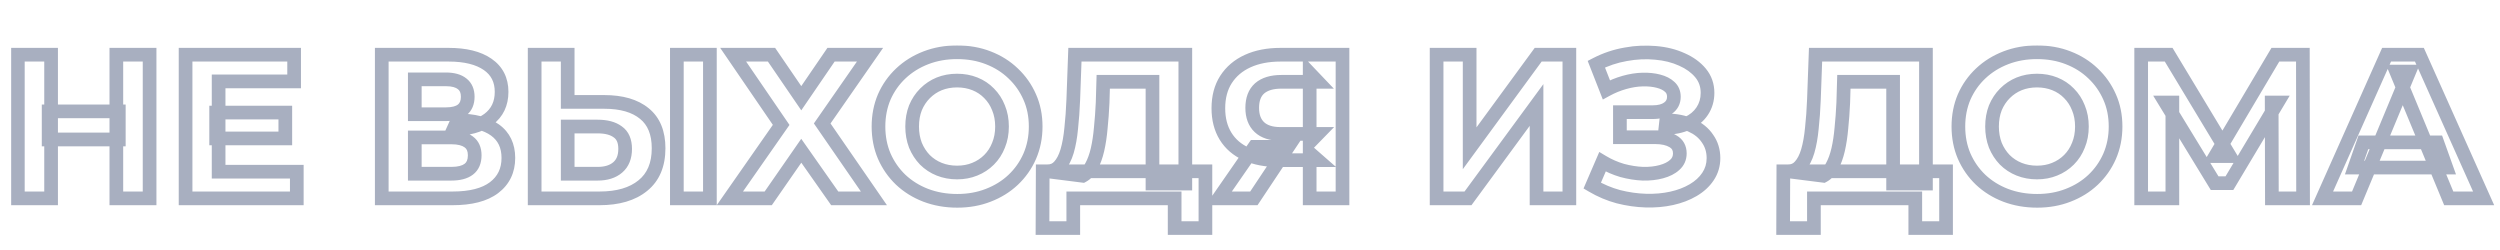 <?xml version="1.0" encoding="UTF-8"?> <svg xmlns="http://www.w3.org/2000/svg" width="731" height="73" viewBox="0 0 731 73" fill="none"> <mask id="path-1-outside-1_1129_232" maskUnits="userSpaceOnUse" x="3" y="13" width="727" height="56" fill="black"> <rect fill="white" x="3" y="13" width="727" height="56"></rect> <path d="M34.02 16H43.74V58H34.02V16ZM14.94 58H5.22V16H14.94V58ZM34.74 40.78H14.22V32.56H34.74V40.78ZM63.203 32.92H83.423V40.48H63.203V32.92ZM63.923 50.2H86.783V58H54.263V16H86.003V23.8H63.923V50.2ZM111.626 58V16H131.186C136.066 16 139.866 16.94 142.586 18.82C145.306 20.7 146.666 23.38 146.666 26.86C146.666 30.3 145.386 32.98 142.826 34.9C140.266 36.78 136.866 37.72 132.626 37.72L133.766 35.2C138.486 35.2 142.146 36.14 144.746 38.02C147.346 39.9 148.646 42.62 148.646 46.18C148.646 49.86 147.246 52.76 144.446 54.88C141.686 56.96 137.646 58 132.326 58H111.626ZM121.286 50.8H131.966C134.206 50.8 135.906 50.36 137.066 49.48C138.226 48.6 138.806 47.24 138.806 45.4C138.806 43.64 138.226 42.34 137.066 41.5C135.906 40.62 134.206 40.18 131.966 40.18H121.286V50.8ZM121.286 33.4H130.346C132.466 33.4 134.066 32.98 135.146 32.14C136.226 31.26 136.766 29.98 136.766 28.3C136.766 26.62 136.226 25.36 135.146 24.52C134.066 23.64 132.466 23.2 130.346 23.2H121.286V33.4ZM176.673 29.8C181.753 29.8 185.673 30.94 188.433 33.22C191.193 35.46 192.573 38.84 192.573 43.36C192.573 48.16 191.033 51.8 187.953 54.28C184.913 56.76 180.693 58 175.293 58H156.333V16H165.993V29.8H176.673ZM174.753 50.8C177.233 50.8 179.193 50.18 180.633 48.94C182.073 47.7 182.793 45.9 182.793 43.54C182.793 41.22 182.073 39.56 180.633 38.56C179.233 37.52 177.273 37 174.753 37H165.993V50.8H174.753ZM197.913 58V16H207.573V58H197.913ZM214.373 16H225.593L234.293 28.72L242.993 16H254.393L240.413 36.1L255.533 58H244.073L234.293 44.08L224.633 58H213.413L228.413 36.52L214.373 16ZM279.91 58.72C276.59 58.72 273.51 58.18 270.67 57.1C267.87 56.02 265.43 54.5 263.35 52.54C261.31 50.58 259.71 48.28 258.55 45.64C257.43 43 256.87 40.12 256.87 37C256.87 33.88 257.43 31 258.55 28.36C259.71 25.72 261.33 23.42 263.41 21.46C265.49 19.5 267.93 17.98 270.73 16.9C273.53 15.82 276.57 15.28 279.85 15.28C283.17 15.28 286.21 15.82 288.97 16.9C291.77 17.98 294.19 19.5 296.23 21.46C298.31 23.42 299.93 25.72 301.09 28.36C302.25 30.96 302.83 33.84 302.83 37C302.83 40.12 302.25 43.02 301.09 45.7C299.93 48.34 298.31 50.64 296.23 52.6C294.19 54.52 291.77 56.02 288.97 57.1C286.21 58.18 283.19 58.72 279.91 58.72ZM279.85 50.44C281.73 50.44 283.45 50.12 285.01 49.48C286.61 48.84 288.01 47.92 289.21 46.72C290.41 45.52 291.33 44.1 291.97 42.46C292.65 40.82 292.99 39 292.99 37C292.99 35 292.65 33.18 291.97 31.54C291.33 29.9 290.41 28.48 289.21 27.28C288.05 26.08 286.67 25.16 285.07 24.52C283.47 23.88 281.73 23.56 279.85 23.56C277.97 23.56 276.23 23.88 274.63 24.52C273.07 25.16 271.69 26.08 270.49 27.28C269.29 28.48 268.35 29.9 267.67 31.54C267.03 33.18 266.71 35 266.71 37C266.71 38.96 267.03 40.78 267.67 42.46C268.35 44.1 269.27 45.52 270.43 46.72C271.63 47.92 273.03 48.84 274.63 49.48C276.23 50.12 277.97 50.44 279.85 50.44ZM336.986 53.68V23.92H322.586L322.406 30.04C322.286 32.64 322.106 35.1 321.866 37.42C321.666 39.74 321.346 41.86 320.906 43.78C320.466 45.66 319.886 47.26 319.166 48.58C318.486 49.9 317.626 50.84 316.586 51.4L306.206 50.08C307.646 50.12 308.826 49.62 309.746 48.58C310.706 47.54 311.466 46.08 312.026 44.2C312.586 42.28 312.986 40.04 313.226 37.48C313.506 34.92 313.706 32.14 313.826 29.14L314.306 16H346.586V53.68H336.986ZM304.826 66.7L304.886 50.08H352.466V66.7H343.466V58H313.826V66.7H304.826ZM382.949 58V44.74L385.349 46.84H373.829C370.189 46.84 367.049 46.24 364.409 45.04C361.769 43.84 359.749 42.1 358.349 39.82C356.949 37.54 356.249 34.82 356.249 31.66C356.249 28.38 356.989 25.58 358.469 23.26C359.989 20.9 362.109 19.1 364.829 17.86C367.549 16.62 370.749 16 374.429 16H392.549V58H382.949ZM356.369 58L366.809 42.94H376.649L366.629 58H356.369ZM382.949 41.62V21.4L385.349 23.92H374.669C371.909 23.92 369.789 24.56 368.309 25.84C366.869 27.12 366.149 29.02 366.149 31.54C366.149 33.98 366.849 35.86 368.249 37.18C369.649 38.5 371.709 39.16 374.429 39.16H385.349L382.949 41.62ZM420.064 58V16H429.724V43.36L449.764 16H458.884V58H449.284V30.7L429.244 58H420.064ZM465.561 54.28L468.561 47.32C470.361 48.4 472.281 49.24 474.321 49.84C476.401 50.4 478.421 50.72 480.381 50.8C482.381 50.84 484.181 50.64 485.781 50.2C487.421 49.76 488.721 49.1 489.681 48.22C490.681 47.34 491.181 46.22 491.181 44.86C491.181 43.26 490.521 42.08 489.201 41.32C487.881 40.52 486.121 40.12 483.921 40.12H473.661V32.8H483.201C485.161 32.8 486.681 32.4 487.761 31.6C488.881 30.8 489.441 29.7 489.441 28.3C489.441 27.1 489.041 26.14 488.241 25.42C487.441 24.66 486.341 24.1 484.941 23.74C483.581 23.38 482.041 23.22 480.321 23.26C478.601 23.3 476.821 23.58 474.981 24.1C473.141 24.62 471.381 25.34 469.701 26.26L466.761 18.76C469.481 17.36 472.341 16.4 475.341 15.88C478.381 15.32 481.301 15.18 484.101 15.46C486.941 15.7 489.501 16.34 491.781 17.38C494.061 18.38 495.881 19.7 497.241 21.34C498.601 22.98 499.281 24.92 499.281 27.16C499.281 29.16 498.761 30.94 497.721 32.5C496.681 34.06 495.221 35.26 493.341 36.1C491.501 36.94 489.381 37.36 486.981 37.36L487.221 35.2C490.021 35.2 492.441 35.68 494.481 36.64C496.561 37.56 498.161 38.86 499.281 40.54C500.441 42.18 501.021 44.08 501.021 46.24C501.021 48.24 500.481 50.04 499.401 51.64C498.361 53.2 496.921 54.52 495.081 55.6C493.241 56.68 491.141 57.48 488.781 58C486.421 58.52 483.901 58.74 481.221 58.66C478.581 58.58 475.921 58.2 473.241 57.52C470.561 56.8 468.001 55.72 465.561 54.28ZM553.548 53.68V23.92H539.148L538.968 30.04C538.848 32.64 538.668 35.1 538.428 37.42C538.228 39.74 537.908 41.86 537.468 43.78C537.028 45.66 536.448 47.26 535.728 48.58C535.048 49.9 534.188 50.84 533.148 51.4L522.768 50.08C524.208 50.12 525.388 49.62 526.308 48.58C527.268 47.54 528.028 46.08 528.588 44.2C529.148 42.28 529.548 40.04 529.788 37.48C530.068 34.92 530.268 32.14 530.388 29.14L530.868 16H563.148V53.68H553.548ZM521.388 66.7L521.448 50.08H569.028V66.7H560.028V58H530.388V66.7H521.388ZM595.672 58.72C592.352 58.72 589.272 58.18 586.432 57.1C583.632 56.02 581.192 54.5 579.112 52.54C577.072 50.58 575.472 48.28 574.312 45.64C573.192 43 572.632 40.12 572.632 37C572.632 33.88 573.192 31 574.312 28.36C575.472 25.72 577.092 23.42 579.172 21.46C581.252 19.5 583.692 17.98 586.492 16.9C589.292 15.82 592.332 15.28 595.612 15.28C598.932 15.28 601.972 15.82 604.732 16.9C607.532 17.98 609.952 19.5 611.992 21.46C614.072 23.42 615.692 25.72 616.852 28.36C618.012 30.96 618.592 33.84 618.592 37C618.592 40.12 618.012 43.02 616.852 45.7C615.692 48.34 614.072 50.64 611.992 52.6C609.952 54.52 607.532 56.02 604.732 57.1C601.972 58.18 598.952 58.72 595.672 58.72ZM595.612 50.44C597.492 50.44 599.212 50.12 600.772 49.48C602.372 48.84 603.772 47.92 604.972 46.72C606.172 45.52 607.092 44.1 607.732 42.46C608.412 40.82 608.752 39 608.752 37C608.752 35 608.412 33.18 607.732 31.54C607.092 29.9 606.172 28.48 604.972 27.28C603.812 26.08 602.432 25.16 600.832 24.52C599.232 23.88 597.492 23.56 595.612 23.56C593.732 23.56 591.992 23.88 590.392 24.52C588.832 25.16 587.452 26.08 586.252 27.28C585.052 28.48 584.112 29.9 583.432 31.54C582.792 33.18 582.472 35 582.472 37C582.472 38.96 582.792 40.78 583.432 42.46C584.112 44.1 585.032 45.52 586.192 46.72C587.392 47.92 588.792 48.84 590.392 49.48C591.992 50.12 593.732 50.44 595.612 50.44ZM626.079 58V16H634.119L651.999 45.64H647.739L665.319 16H673.359L673.419 58H664.299L664.239 29.98H665.979L651.879 53.56H647.559L633.159 29.98H635.199V58H626.079ZM679.113 58L697.833 16H707.433L726.213 58H716.013L700.653 20.92H704.493L689.073 58H679.113ZM688.473 49L691.053 41.62H712.653L715.293 49H688.473Z"></path> </mask> <path d="M34.02 16V14H32.02V16H34.02ZM43.74 16H45.74V14H43.74V16ZM43.74 58V60H45.74V58H43.74ZM34.02 58H32.02V60H34.02V58ZM14.94 58V60H16.94V58H14.94ZM5.22 58H3.22V60H5.22V58ZM5.22 16V14H3.22V16H5.22ZM14.94 16H16.94V14H14.94V16ZM34.74 40.78V42.78H36.74V40.78H34.74ZM14.22 40.78H12.22V42.78H14.22V40.78ZM14.22 32.56V30.56H12.22V32.56H14.22ZM34.74 32.56H36.74V30.56H34.74V32.56ZM34.02 18H43.74V14H34.02V18ZM41.74 16V58H45.74V16H41.74ZM43.74 56H34.02V60H43.74V56ZM36.02 58V16H32.02V58H36.02ZM14.94 56H5.22V60H14.94V56ZM7.22 58V16H3.22V58H7.22ZM5.22 18H14.94V14H5.22V18ZM12.94 16V58H16.94V16H12.94ZM34.74 38.78H14.22V42.78H34.74V38.78ZM16.22 40.78V32.56H12.22V40.78H16.22ZM14.22 34.56H34.74V30.56H14.22V34.56ZM32.74 32.56V40.78H36.74V32.56H32.74ZM63.203 32.92V30.92H61.203V32.92H63.203ZM83.423 32.92H85.423V30.92H83.423V32.92ZM83.423 40.48V42.48H85.423V40.48H83.423ZM63.203 40.48H61.203V42.48H63.203V40.48ZM63.923 50.2H61.923V52.2H63.923V50.2ZM86.783 50.2H88.783V48.2H86.783V50.2ZM86.783 58V60H88.783V58H86.783ZM54.263 58H52.263V60H54.263V58ZM54.263 16V14H52.263V16H54.263ZM86.003 16H88.003V14H86.003V16ZM86.003 23.8V25.8H88.003V23.8H86.003ZM63.923 23.8V21.8H61.923V23.8H63.923ZM63.203 34.92H83.423V30.92H63.203V34.92ZM81.423 32.92V40.48H85.423V32.92H81.423ZM83.423 38.48H63.203V42.48H83.423V38.48ZM65.203 40.48V32.92H61.203V40.48H65.203ZM63.923 52.2H86.783V48.2H63.923V52.2ZM84.783 50.2V58H88.783V50.2H84.783ZM86.783 56H54.263V60H86.783V56ZM56.263 58V16H52.263V58H56.263ZM54.263 18H86.003V14H54.263V18ZM84.003 16V23.8H88.003V16H84.003ZM86.003 21.8H63.923V25.8H86.003V21.8ZM61.923 23.8V50.2H65.923V23.8H61.923ZM111.626 58H109.626V60H111.626V58ZM111.626 16V14H109.626V16H111.626ZM142.586 18.82L143.723 17.175L143.723 17.175L142.586 18.82ZM142.826 34.9L144.01 36.512L144.018 36.506L144.026 36.5L142.826 34.9ZM132.626 37.72L130.804 36.896L129.526 39.72H132.626V37.72ZM133.766 35.2V33.2H132.476L131.944 34.376L133.766 35.2ZM144.746 38.02L145.918 36.399L145.918 36.399L144.746 38.02ZM144.446 54.88L145.65 56.477L145.654 56.474L144.446 54.88ZM121.286 50.8H119.286V52.8H121.286V50.8ZM137.066 49.48L138.275 51.073L138.275 51.073L137.066 49.48ZM137.066 41.5L135.857 43.093L135.875 43.107L135.893 43.12L137.066 41.5ZM121.286 40.18V38.18H119.286V40.18H121.286ZM121.286 33.4H119.286V35.4H121.286V33.4ZM135.146 32.14L136.374 33.719L136.392 33.705L136.41 33.691L135.146 32.14ZM135.146 24.52L133.883 26.07L133.9 26.085L133.918 26.099L135.146 24.52ZM121.286 23.2V21.2H119.286V23.2H121.286ZM113.626 58V16H109.626V58H113.626ZM111.626 18H131.186V14H111.626V18ZM131.186 18C135.843 18 139.188 18.902 141.449 20.465L143.723 17.175C140.545 14.978 136.289 14 131.186 14V18ZM141.449 20.465C143.596 21.949 144.666 23.996 144.666 26.86H148.666C148.666 22.764 147.017 19.451 143.723 17.175L141.449 20.465ZM144.666 26.86C144.666 29.725 143.64 31.789 141.626 33.3L144.026 36.5C147.132 34.17 148.666 30.875 148.666 26.86H144.666ZM141.642 33.288C139.524 34.843 136.582 35.72 132.626 35.72V39.72C137.151 39.72 141.008 38.717 144.01 36.512L141.642 33.288ZM134.448 38.544L135.588 36.024L131.944 34.376L130.804 36.896L134.448 38.544ZM133.766 37.2C138.255 37.2 141.442 38.099 143.574 39.641L145.918 36.399C142.851 34.181 138.718 33.2 133.766 33.2V37.2ZM143.574 39.641C145.592 41.099 146.646 43.18 146.646 46.18H150.646C150.646 42.06 149.101 38.701 145.918 36.399L143.574 39.641ZM146.646 46.18C146.646 49.269 145.512 51.564 143.239 53.285L145.654 56.474C148.98 53.956 150.646 50.451 150.646 46.18H146.646ZM143.243 53.283C140.972 54.994 137.432 56 132.326 56V60C137.86 60 142.401 58.926 145.65 56.477L143.243 53.283ZM132.326 56H111.626V60H132.326V56ZM121.286 52.8H131.966V48.8H121.286V52.8ZM131.966 52.8C134.421 52.8 136.625 52.325 138.275 51.073L135.857 47.887C135.188 48.395 133.991 48.8 131.966 48.8V52.8ZM138.275 51.073C140.062 49.717 140.806 47.684 140.806 45.4H136.806C136.806 46.796 136.39 47.483 135.857 47.887L138.275 51.073ZM140.806 45.4C140.806 43.163 140.039 41.184 138.239 39.88L135.893 43.12C136.413 43.496 136.806 44.117 136.806 45.4H140.806ZM138.275 39.907C136.625 38.655 134.421 38.18 131.966 38.18V42.18C133.991 42.18 135.188 42.585 135.857 43.093L138.275 39.907ZM131.966 38.18H121.286V42.18H131.966V38.18ZM119.286 40.18V50.8H123.286V40.18H119.286ZM121.286 35.4H130.346V31.4H121.286V35.4ZM130.346 35.4C132.681 35.4 134.797 34.946 136.374 33.719L133.918 30.561C133.336 31.014 132.252 31.4 130.346 31.4V35.4ZM136.41 33.691C138.052 32.352 138.766 30.444 138.766 28.3H134.766C134.766 29.516 134.4 30.168 133.883 30.59L136.41 33.691ZM138.766 28.3C138.766 26.159 138.052 24.247 136.374 22.941L133.918 26.099C134.4 26.473 134.766 27.081 134.766 28.3H138.766ZM136.41 22.97C134.828 21.681 132.697 21.2 130.346 21.2V25.2C132.235 25.2 133.304 25.599 133.883 26.07L136.41 22.97ZM130.346 21.2H121.286V25.2H130.346V21.2ZM119.286 23.2V33.4H123.286V23.2H119.286ZM188.433 33.22L187.16 34.762L187.166 34.767L187.173 34.773L188.433 33.22ZM187.953 54.28L186.699 52.722L186.689 52.73L187.953 54.28ZM156.333 58H154.333V60H156.333V58ZM156.333 16V14H154.333V16H156.333ZM165.993 16H167.993V14H165.993V16ZM165.993 29.8H163.993V31.8H165.993V29.8ZM180.633 38.56L179.441 40.166L179.466 40.184L179.492 40.203L180.633 38.56ZM165.993 37V35H163.993V37H165.993ZM165.993 50.8H163.993V52.8H165.993V50.8ZM197.913 58H195.913V60H197.913V58ZM197.913 16V14H195.913V16H197.913ZM207.573 16H209.573V14H207.573V16ZM207.573 58V60H209.573V58H207.573ZM176.673 31.8C181.48 31.8 184.882 32.88 187.16 34.762L189.707 31.678C186.465 29 182.027 27.8 176.673 27.8V31.8ZM187.173 34.773C189.342 36.534 190.573 39.265 190.573 43.36H194.573C194.573 38.415 193.044 34.386 189.694 31.667L187.173 34.773ZM190.573 43.36C190.573 47.698 189.206 50.703 186.699 52.722L189.208 55.838C192.86 52.897 194.573 48.622 194.573 43.36H190.573ZM186.689 52.73C184.12 54.826 180.405 56 175.293 56V60C180.982 60 185.707 58.694 189.218 55.83L186.689 52.73ZM175.293 56H156.333V60H175.293V56ZM158.333 58V16H154.333V58H158.333ZM156.333 18H165.993V14H156.333V18ZM163.993 16V29.8H167.993V16H163.993ZM165.993 31.8H176.673V27.8H165.993V31.8ZM174.753 52.8C177.563 52.8 180.037 52.093 181.938 50.456L179.328 47.425C178.35 48.267 176.903 48.8 174.753 48.8V52.8ZM181.938 50.456C183.923 48.746 184.793 46.33 184.793 43.54H180.793C180.793 45.471 180.223 46.654 179.328 47.425L181.938 50.456ZM184.793 43.54C184.793 40.798 183.919 38.407 181.774 36.917L179.492 40.203C180.227 40.713 180.793 41.642 180.793 43.54H184.793ZM181.826 36.955C179.958 35.567 177.519 35 174.753 35V39C177.028 39 178.509 39.473 179.441 40.166L181.826 36.955ZM174.753 35H165.993V39H174.753V35ZM163.993 37V50.8H167.993V37H163.993ZM165.993 52.8H174.753V48.8H165.993V52.8ZM199.913 58V16H195.913V58H199.913ZM197.913 18H207.573V14H197.913V18ZM205.573 16V58H209.573V16H205.573ZM207.573 56H197.913V60H207.573V56ZM214.373 16V14H210.581L212.722 17.129L214.373 16ZM225.593 16L227.243 14.871L226.648 14H225.593V16ZM234.293 28.72L232.642 29.849L234.293 32.263L235.943 29.849L234.293 28.72ZM242.993 16V14H241.937L241.342 14.871L242.993 16ZM254.393 16L256.034 17.142L258.22 14H254.393V16ZM240.413 36.1L238.771 34.958L237.979 36.096L238.767 37.236L240.413 36.1ZM255.533 58V60H259.344L257.178 56.864L255.533 58ZM244.073 58L242.436 59.15L243.033 60H244.073V58ZM234.293 44.08L235.929 42.93L234.282 40.587L232.649 42.94L234.293 44.08ZM224.633 58V60H225.679L226.276 59.14L224.633 58ZM213.413 58L211.773 56.855L209.576 60H213.413V58ZM228.413 36.52L230.052 37.665L230.844 36.532L230.063 35.391L228.413 36.52ZM214.373 18H225.593V14H214.373V18ZM223.942 17.129L232.642 29.849L235.943 27.591L227.243 14.871L223.942 17.129ZM235.943 29.849L244.643 17.129L241.342 14.871L232.642 27.591L235.943 29.849ZM242.993 18H254.393V14H242.993V18ZM252.751 14.858L238.771 34.958L242.054 37.242L256.034 17.142L252.751 14.858ZM238.767 37.236L253.887 59.136L257.178 56.864L242.058 34.964L238.767 37.236ZM255.533 56H244.073V60H255.533V56ZM245.709 56.85L235.929 42.93L232.656 45.23L242.436 59.15L245.709 56.85ZM232.649 42.94L222.989 56.86L226.276 59.14L235.936 45.22L232.649 42.94ZM224.633 56H213.413V60H224.633V56ZM215.052 59.145L230.052 37.665L226.773 35.375L211.773 56.855L215.052 59.145ZM230.063 35.391L216.023 14.871L212.722 17.129L226.762 37.649L230.063 35.391ZM270.67 57.1L269.95 58.966L269.959 58.969L270.67 57.1ZM263.35 52.54L261.964 53.982L261.971 53.989L261.978 53.996L263.35 52.54ZM258.55 45.64L256.709 46.421L256.714 46.433L256.719 46.444L258.55 45.64ZM258.55 28.36L256.719 27.555L256.714 27.567L256.709 27.579L258.55 28.36ZM263.41 21.46L262.038 20.004L262.038 20.004L263.41 21.46ZM270.73 16.9L270.01 15.034L270.01 15.034L270.73 16.9ZM288.97 16.9L288.241 18.762L288.25 18.766L288.97 16.9ZM296.23 21.46L294.844 22.902L294.851 22.909L294.858 22.916L296.23 21.46ZM301.09 28.36L299.259 29.165L299.263 29.175L301.09 28.36ZM301.09 45.7L302.921 46.505L302.925 46.494L301.09 45.7ZM296.23 52.6L297.601 54.056L297.601 54.056L296.23 52.6ZM288.97 57.1L288.25 55.234L288.241 55.237L288.97 57.1ZM285.01 49.48L284.267 47.623L284.259 47.626L284.251 47.63L285.01 49.48ZM289.21 46.72L287.796 45.306L287.796 45.306L289.21 46.72ZM291.97 42.46L290.122 41.694L290.114 41.713L290.107 41.733L291.97 42.46ZM291.97 31.54L290.107 32.267L290.114 32.287L290.122 32.306L291.97 31.54ZM289.21 27.28L287.772 28.67L287.784 28.682L287.796 28.694L289.21 27.28ZM285.07 24.52L284.327 26.377L284.327 26.377L285.07 24.52ZM274.63 24.52L273.887 22.663L273.879 22.666L273.871 22.67L274.63 24.52ZM270.49 27.28L271.904 28.694L271.904 28.694L270.49 27.28ZM267.67 31.54L265.822 30.774L265.814 30.793L265.807 30.813L267.67 31.54ZM267.67 42.46L265.801 43.172L265.811 43.199L265.822 43.226L267.67 42.46ZM270.43 46.72L268.992 48.11L269.004 48.122L269.016 48.134L270.43 46.72ZM274.63 49.48L275.373 47.623L275.373 47.623L274.63 49.48ZM279.91 56.72C276.81 56.72 273.974 56.217 271.381 55.231L269.959 58.969C273.046 60.143 276.369 60.72 279.91 60.72V56.72ZM271.39 55.234C268.819 54.242 266.603 52.858 264.721 51.084L261.978 53.996C264.256 56.142 266.921 57.797 269.95 58.966L271.39 55.234ZM264.735 51.098C262.888 49.323 261.438 47.24 260.381 44.836L256.719 46.444C257.982 49.319 259.732 51.837 261.964 53.982L264.735 51.098ZM260.391 44.859C259.385 42.487 258.87 39.875 258.87 37H254.87C254.87 40.365 255.475 43.513 256.709 46.421L260.391 44.859ZM258.87 37C258.87 34.125 259.385 31.513 260.391 29.141L256.709 27.579C255.475 30.487 254.87 33.635 254.87 37H258.87ZM260.381 29.165C261.434 26.768 262.899 24.69 264.781 22.916L262.038 20.004C259.761 22.15 257.986 24.672 256.719 27.555L260.381 29.165ZM264.781 22.916C266.663 21.142 268.879 19.758 271.45 18.766L270.01 15.034C266.981 16.203 264.316 17.858 262.038 20.004L264.781 22.916ZM271.45 18.766C274 17.782 276.793 17.28 279.85 17.28V13.28C276.347 13.28 273.06 13.857 270.01 15.034L271.45 18.766ZM279.85 17.28C282.95 17.28 285.74 17.784 288.241 18.762L289.699 15.037C286.68 13.856 283.389 13.28 279.85 13.28V17.28ZM288.25 18.766C290.817 19.756 293.007 21.137 294.844 22.902L297.615 20.018C295.372 17.863 292.722 16.204 289.69 15.034L288.25 18.766ZM294.858 22.916C296.741 24.69 298.206 26.768 299.259 29.165L302.921 27.555C301.654 24.672 299.879 22.15 297.601 20.004L294.858 22.916ZM299.263 29.175C300.297 31.491 300.83 34.09 300.83 37H304.83C304.83 33.59 304.203 30.428 302.916 27.545L299.263 29.175ZM300.83 37C300.83 39.866 300.299 42.493 299.254 44.906L302.925 46.494C304.201 43.547 304.83 40.374 304.83 37H300.83ZM299.259 44.895C298.206 47.292 296.741 49.37 294.858 51.144L297.601 54.056C299.879 51.91 301.654 49.388 302.921 46.505L299.259 44.895ZM294.859 51.144C293.021 52.874 290.826 54.24 288.25 55.234L289.69 58.966C292.714 57.8 295.359 56.166 297.601 54.056L294.859 51.144ZM288.241 55.237C285.737 56.217 282.967 56.72 279.91 56.72V60.72C283.413 60.72 286.683 60.143 289.699 58.962L288.241 55.237ZM279.85 52.44C281.96 52.44 283.942 52.08 285.769 51.33L284.251 47.63C282.958 48.16 281.499 48.44 279.85 48.44V52.44ZM285.753 51.337C287.6 50.598 289.23 49.529 290.624 48.134L287.796 45.306C286.79 46.311 285.62 47.082 284.267 47.623L285.753 51.337ZM290.624 48.134C292.027 46.731 293.096 45.075 293.833 43.187L290.107 41.733C289.563 43.125 288.793 44.309 287.796 45.306L290.624 48.134ZM293.817 43.226C294.61 41.314 294.99 39.23 294.99 37H290.99C290.99 38.77 290.69 40.326 290.122 41.694L293.817 43.226ZM294.99 37C294.99 34.77 294.61 32.686 293.817 30.774L290.122 32.306C290.69 33.674 290.99 35.23 290.99 37H294.99ZM293.833 30.813C293.096 28.925 292.027 27.269 290.624 25.866L287.796 28.694C288.793 29.691 289.563 30.875 290.107 32.267L293.833 30.813ZM290.648 25.89C289.285 24.48 287.666 23.404 285.813 22.663L284.327 26.377C285.674 26.916 286.814 27.68 287.772 28.67L290.648 25.89ZM285.813 22.663C283.956 21.92 281.961 21.56 279.85 21.56V25.56C281.499 25.56 282.984 25.84 284.327 26.377L285.813 22.663ZM279.85 21.56C277.739 21.56 275.744 21.92 273.887 22.663L275.373 26.377C276.716 25.84 278.201 25.56 279.85 25.56V21.56ZM273.871 22.67C272.064 23.411 270.462 24.48 269.076 25.866L271.904 28.694C272.918 27.68 274.076 26.909 275.389 26.37L273.871 22.67ZM269.076 25.866C267.682 27.26 266.598 28.903 265.822 30.774L269.517 32.306C270.102 30.897 270.898 29.7 271.904 28.694L269.076 25.866ZM265.807 30.813C265.065 32.714 264.71 34.785 264.71 37H268.71C268.71 35.215 268.995 33.646 269.533 32.267L265.807 30.813ZM264.71 37C264.71 39.181 265.067 41.245 265.801 43.172L269.539 41.748C268.993 40.315 268.71 38.739 268.71 37H264.71ZM265.822 43.226C266.592 45.083 267.647 46.718 268.992 48.11L271.868 45.33C270.893 44.322 270.107 43.117 269.517 41.694L265.822 43.226ZM269.016 48.134C270.41 49.529 272.04 50.598 273.887 51.337L275.373 47.623C274.02 47.082 272.85 46.311 271.844 45.306L269.016 48.134ZM273.887 51.337C275.744 52.08 277.739 52.44 279.85 52.44V48.44C278.201 48.44 276.716 48.16 275.373 47.623L273.887 51.337ZM336.986 53.68H334.986V55.68H336.986V53.68ZM336.986 23.92H338.986V21.92H336.986V23.92ZM322.586 23.92V21.92H320.644L320.587 23.861L322.586 23.92ZM322.406 30.04L324.404 30.132L324.404 30.116L324.405 30.099L322.406 30.04ZM321.866 37.42L319.876 37.214L319.875 37.231L319.873 37.248L321.866 37.42ZM320.906 43.78L322.853 44.236L322.855 44.227L320.906 43.78ZM319.166 48.58L317.41 47.622L317.399 47.643L317.388 47.664L319.166 48.58ZM316.586 51.4L316.333 53.384L316.969 53.465L317.534 53.161L316.586 51.4ZM306.206 50.08L306.261 48.081L305.953 52.064L306.206 50.08ZM309.746 48.58L308.276 47.223L308.262 47.239L308.248 47.255L309.746 48.58ZM312.026 44.2L313.943 44.771L313.946 44.76L312.026 44.2ZM313.226 37.48L311.238 37.263L311.236 37.278L311.235 37.293L313.226 37.48ZM313.826 29.14L315.824 29.22L315.824 29.213L313.826 29.14ZM314.306 16V14H312.378L312.307 15.927L314.306 16ZM346.586 16H348.586V14H346.586V16ZM346.586 53.68V55.68H348.586V53.68H346.586ZM304.826 66.7L302.826 66.693L302.819 68.7H304.826V66.7ZM304.886 50.08V48.08H302.893L302.886 50.073L304.886 50.08ZM352.466 50.08H354.466V48.08H352.466V50.08ZM352.466 66.7V68.7H354.466V66.7H352.466ZM343.466 66.7H341.466V68.7H343.466V66.7ZM343.466 58H345.466V56H343.466V58ZM313.826 58V56H311.826V58H313.826ZM313.826 66.7V68.7H315.826V66.7H313.826ZM338.986 53.68V23.92H334.986V53.68H338.986ZM336.986 21.92H322.586V25.92H336.986V21.92ZM320.587 23.861L320.407 29.981L324.405 30.099L324.585 23.979L320.587 23.861ZM320.408 29.948C320.289 32.514 320.112 34.936 319.876 37.214L323.855 37.626C324.099 35.264 324.282 32.766 324.404 30.132L320.408 29.948ZM319.873 37.248C319.68 39.492 319.372 41.518 318.956 43.333L322.855 44.227C323.319 42.202 323.652 39.988 323.858 37.592L319.873 37.248ZM318.958 43.324C318.548 45.076 318.023 46.498 317.41 47.622L320.922 49.538C321.748 48.022 322.383 46.244 322.853 44.236L318.958 43.324ZM317.388 47.664C316.845 48.718 316.24 49.315 315.638 49.639L317.534 53.161C319.011 52.365 320.126 51.082 320.944 49.496L317.388 47.664ZM316.838 49.416L306.458 48.096L305.953 52.064L316.333 53.384L316.838 49.416ZM306.15 52.079C308.157 52.135 309.915 51.408 311.244 49.905L308.248 47.255C307.737 47.832 307.135 48.105 306.261 48.081L306.15 52.079ZM311.215 49.937C312.446 48.603 313.327 46.837 313.943 44.771L310.109 43.629C309.604 45.323 308.965 46.477 308.276 47.223L311.215 49.937ZM313.946 44.76C314.55 42.689 314.968 40.319 315.217 37.667L311.235 37.293C311.003 39.761 310.622 41.871 310.106 43.64L313.946 44.76ZM315.214 37.697C315.5 35.085 315.703 32.259 315.824 29.22L311.827 29.06C311.709 32.021 311.512 34.755 311.238 37.263L315.214 37.697ZM315.824 29.213L316.304 16.073L312.307 15.927L311.827 29.067L315.824 29.213ZM314.306 18H346.586V14H314.306V18ZM344.586 16V53.68H348.586V16H344.586ZM346.586 51.68H336.986V55.68H346.586V51.68ZM306.826 66.707L306.886 50.087L302.886 50.073L302.826 66.693L306.826 66.707ZM304.886 52.08H352.466V48.08H304.886V52.08ZM350.466 50.08V66.7H354.466V50.08H350.466ZM352.466 64.7H343.466V68.7H352.466V64.7ZM345.466 66.7V58H341.466V66.7H345.466ZM343.466 56H313.826V60H343.466V56ZM311.826 58V66.7H315.826V58H311.826ZM313.826 64.7H304.826V68.7H313.826V64.7ZM382.949 58H380.949V60H382.949V58ZM382.949 44.74L384.266 43.235L380.949 40.333V44.74H382.949ZM385.349 46.84V48.84H390.672L386.666 45.335L385.349 46.84ZM364.409 45.04L363.581 46.861L363.581 46.861L364.409 45.04ZM358.349 39.82L356.645 40.867L356.645 40.867L358.349 39.82ZM358.469 23.26L356.788 22.177L356.783 22.184L358.469 23.26ZM364.829 17.86L365.659 19.68L365.659 19.68L364.829 17.86ZM392.549 16H394.549V14H392.549V16ZM392.549 58V60H394.549V58H392.549ZM356.369 58L354.725 56.861L352.549 60H356.369V58ZM366.809 42.94V40.94H365.762L365.165 41.801L366.809 42.94ZM376.649 42.94L378.314 44.048L380.382 40.94H376.649V42.94ZM366.629 58V60H367.701L368.294 59.108L366.629 58ZM382.949 41.62H380.949V46.534L384.381 43.017L382.949 41.62ZM382.949 21.4L384.397 20.021L380.949 16.4V21.4H382.949ZM385.349 23.92V25.92H390.016L386.797 22.541L385.349 23.92ZM368.309 25.84L367.001 24.327L366.99 24.336L366.98 24.345L368.309 25.84ZM368.249 37.18L366.877 38.635L366.877 38.635L368.249 37.18ZM385.349 39.16L386.781 40.557L390.094 37.16H385.349V39.16ZM384.949 58V44.74H380.949V58H384.949ZM381.632 46.245L384.032 48.345L386.666 45.335L384.266 43.235L381.632 46.245ZM385.349 44.84H373.829V48.84H385.349V44.84ZM373.829 44.84C370.404 44.84 367.559 44.275 365.237 43.219L363.581 46.861C366.539 48.205 369.974 48.84 373.829 48.84V44.84ZM365.237 43.219C362.928 42.17 361.227 40.685 360.053 38.773L356.645 40.867C358.271 43.515 360.61 45.51 363.581 46.861L365.237 43.219ZM360.053 38.773C358.879 36.861 358.249 34.518 358.249 31.66H354.249C354.249 35.122 355.019 38.219 356.645 40.867L360.053 38.773ZM358.249 31.66C358.249 28.687 358.917 26.277 360.155 24.336L356.783 22.184C355.061 24.883 354.249 28.073 354.249 31.66H358.249ZM360.15 24.343C361.449 22.326 363.264 20.772 365.659 19.68L363.999 16.04C360.954 17.428 358.529 19.474 356.788 22.177L360.15 24.343ZM365.659 19.68C368.065 18.583 370.971 18 374.429 18V14C370.527 14 367.033 14.657 363.999 16.04L365.659 19.68ZM374.429 18H392.549V14H374.429V18ZM390.549 16V58H394.549V16H390.549ZM392.549 56H382.949V60H392.549V56ZM358.013 59.139L368.453 44.079L365.165 41.801L354.725 56.861L358.013 59.139ZM366.809 44.94H376.649V40.94H366.809V44.94ZM374.984 41.832L364.964 56.892L368.294 59.108L378.314 44.048L374.984 41.832ZM366.629 56H356.369V60H366.629V56ZM384.949 41.62V21.4H380.949V41.62H384.949ZM381.501 22.779L383.901 25.299L386.797 22.541L384.397 20.021L381.501 22.779ZM385.349 21.92H374.669V25.92H385.349V21.92ZM374.669 21.92C371.624 21.92 368.969 22.625 367.001 24.327L369.617 27.353C370.609 26.495 372.194 25.92 374.669 25.92V21.92ZM366.98 24.345C364.991 26.113 364.149 28.635 364.149 31.54H368.149C368.149 29.405 368.747 28.127 369.638 27.335L366.98 24.345ZM364.149 31.54C364.149 34.374 364.975 36.842 366.877 38.635L369.621 35.725C368.723 34.878 368.149 33.586 368.149 31.54H364.149ZM366.877 38.635C368.778 40.427 371.41 41.16 374.429 41.16V37.16C372.008 37.16 370.52 36.573 369.621 35.725L366.877 38.635ZM374.429 41.16H385.349V37.16H374.429V41.16ZM383.917 37.763L381.518 40.223L384.381 43.017L386.781 40.557L383.917 37.763ZM420.064 58H418.064V60H420.064V58ZM420.064 16V14H418.064V16H420.064ZM429.724 16H431.724V14H429.724V16ZM429.724 43.36H427.724V49.475L431.337 44.542L429.724 43.36ZM449.764 16V14H448.75L448.15 14.818L449.764 16ZM458.884 16H460.884V14H458.884V16ZM458.884 58V60H460.884V58H458.884ZM449.284 58H447.284V60H449.284V58ZM449.284 30.7H451.284V24.596L447.672 29.517L449.284 30.7ZM429.244 58V60H430.257L430.856 59.184L429.244 58ZM422.064 58V16H418.064V58H422.064ZM420.064 18H429.724V14H420.064V18ZM427.724 16V43.36H431.724V16H427.724ZM431.337 44.542L451.377 17.182L448.15 14.818L428.11 42.178L431.337 44.542ZM449.764 18H458.884V14H449.764V18ZM456.884 16V58H460.884V16H456.884ZM458.884 56H449.284V60H458.884V56ZM451.284 58V30.7H447.284V58H451.284ZM447.672 29.517L427.632 56.816L430.856 59.184L450.896 31.884L447.672 29.517ZM429.244 56H420.064V60H429.244V56ZM465.561 54.28L463.724 53.488L463.027 55.107L464.545 56.002L465.561 54.28ZM468.561 47.32L469.59 45.605L467.629 44.429L466.724 46.528L468.561 47.32ZM474.321 49.84L473.757 51.759L473.779 51.765L473.801 51.771L474.321 49.84ZM480.381 50.8L480.3 52.798L480.32 52.799L480.341 52.8L480.381 50.8ZM485.781 50.2L485.263 48.268L485.251 48.272L485.781 50.2ZM489.681 48.22L488.36 46.719L488.345 46.732L488.33 46.746L489.681 48.22ZM489.201 41.32L488.164 43.03L488.184 43.042L488.203 43.053L489.201 41.32ZM473.661 40.12H471.661V42.12H473.661V40.12ZM473.661 32.8V30.8H471.661V32.8H473.661ZM487.761 31.6L486.599 29.973L486.585 29.983L486.571 29.993L487.761 31.6ZM488.241 25.42L486.864 26.87L486.883 26.889L486.903 26.907L488.241 25.42ZM484.941 23.74L484.429 25.673L484.436 25.675L484.443 25.677L484.941 23.74ZM480.321 23.26L480.275 21.261L480.275 21.261L480.321 23.26ZM474.981 24.1L475.525 26.025L475.525 26.025L474.981 24.1ZM469.701 26.26L467.839 26.99L468.668 29.106L470.662 28.014L469.701 26.26ZM466.761 18.76L465.846 16.982L464.24 17.808L464.899 19.49L466.761 18.76ZM475.341 15.88L475.683 17.851L475.693 17.849L475.703 17.847L475.341 15.88ZM484.101 15.46L483.902 17.45L483.917 17.452L483.933 17.453L484.101 15.46ZM491.781 17.38L490.951 19.2L490.964 19.206L490.978 19.212L491.781 17.38ZM497.241 21.34L498.781 20.063L498.781 20.063L497.241 21.34ZM497.721 32.5L496.057 31.391L496.057 31.391L497.721 32.5ZM493.341 36.1L492.525 34.274L492.518 34.277L492.511 34.281L493.341 36.1ZM486.981 37.36L484.993 37.139L484.747 39.36H486.981V37.36ZM487.221 35.2V33.2H485.431L485.233 34.979L487.221 35.2ZM494.481 36.64L493.63 38.45L493.651 38.46L493.672 38.469L494.481 36.64ZM499.281 40.54L497.617 41.649L497.632 41.672L497.648 41.695L499.281 40.54ZM499.401 51.64L497.743 50.521L497.737 50.531L499.401 51.64ZM495.081 55.6L494.069 53.875L494.069 53.875L495.081 55.6ZM488.781 58L488.351 56.047L488.351 56.047L488.781 58ZM481.221 58.66L481.161 60.659L481.161 60.659L481.221 58.66ZM473.241 57.52L472.722 59.452L472.736 59.455L472.749 59.459L473.241 57.52ZM467.398 55.072L470.398 48.112L466.724 46.528L463.724 53.488L467.398 55.072ZM467.532 49.035C469.48 50.203 471.556 51.111 473.757 51.759L474.885 47.921C473.006 47.369 471.243 46.596 469.59 45.605L467.532 49.035ZM473.801 51.771C476.011 52.366 478.178 52.712 480.3 52.798L480.463 48.802C478.664 48.728 476.792 48.434 474.841 47.909L473.801 51.771ZM480.341 52.8C482.496 52.843 484.492 52.629 486.311 52.128L485.251 48.272C483.87 48.651 482.267 48.837 480.421 48.8L480.341 52.8ZM486.299 52.132C488.159 51.633 489.775 50.847 491.033 49.694L488.33 46.746C487.668 47.353 486.684 47.887 485.263 48.268L486.299 52.132ZM491.002 49.721C492.444 48.453 493.181 46.781 493.181 44.86H489.181C489.181 45.659 488.918 46.227 488.36 46.719L491.002 49.721ZM493.181 44.86C493.181 42.589 492.176 40.725 490.199 39.587L488.203 43.053C488.866 43.435 489.181 43.931 489.181 44.86H493.181ZM490.238 39.61C488.499 38.556 486.339 38.12 483.921 38.12V42.12C485.903 42.12 487.263 42.484 488.164 43.03L490.238 39.61ZM483.921 38.12H473.661V42.12H483.921V38.12ZM475.661 40.12V32.8H471.661V40.12H475.661ZM473.661 34.8H483.201V30.8H473.661V34.8ZM483.201 34.8C485.401 34.8 487.401 34.355 488.952 33.207L486.571 29.993C485.961 30.445 484.921 30.8 483.201 30.8V34.8ZM488.924 33.227C490.58 32.044 491.441 30.333 491.441 28.3H487.441C487.441 29.067 487.182 29.556 486.599 29.973L488.924 33.227ZM491.441 28.3C491.441 26.606 490.852 25.079 489.579 23.933L486.903 26.907C487.231 27.201 487.441 27.594 487.441 28.3H491.441ZM489.619 23.97C488.507 22.914 487.07 22.222 485.439 21.803L484.443 25.677C485.612 25.978 486.375 26.406 486.864 26.87L489.619 23.97ZM485.453 21.807C483.876 21.389 482.143 21.217 480.275 21.261L480.368 25.259C481.94 25.223 483.287 25.371 484.429 25.673L485.453 21.807ZM480.275 21.261C478.369 21.305 476.421 21.615 474.437 22.175L475.525 26.025C477.221 25.545 478.833 25.295 480.368 25.259L480.275 21.261ZM474.437 22.175C472.452 22.736 470.552 23.514 468.74 24.506L470.662 28.014C472.21 27.166 473.83 26.504 475.525 26.025L474.437 22.175ZM471.563 25.53L468.623 18.03L464.899 19.49L467.839 26.99L471.563 25.53ZM467.676 20.538C470.217 19.231 472.884 18.336 475.683 17.851L475 13.909C471.799 14.464 468.745 15.489 465.846 16.982L467.676 20.538ZM475.703 17.847C478.576 17.318 481.307 17.191 483.902 17.45L484.3 13.47C481.295 13.169 478.186 13.322 474.979 13.913L475.703 17.847ZM483.933 17.453C486.575 17.676 488.907 18.267 490.951 19.2L492.611 15.56C490.096 14.413 487.307 13.724 484.27 13.467L483.933 17.453ZM490.978 19.212C493.02 20.108 494.571 21.254 495.702 22.617L498.781 20.063C497.191 18.146 495.102 16.652 492.584 15.548L490.978 19.212ZM495.702 22.617C496.748 23.878 497.281 25.36 497.281 27.16H501.281C501.281 24.48 500.454 22.082 498.781 20.063L495.702 22.617ZM497.281 27.16C497.281 28.793 496.863 30.181 496.057 31.391L499.385 33.609C500.659 31.699 501.281 29.527 501.281 27.16H497.281ZM496.057 31.391C495.247 32.606 494.096 33.572 492.525 34.274L494.157 37.926C496.347 36.948 498.115 35.514 499.385 33.609L496.057 31.391ZM492.511 34.281C490.975 34.981 489.147 35.36 486.981 35.36V39.36C489.615 39.36 492.027 38.898 494.172 37.919L492.511 34.281ZM488.969 37.581L489.209 35.421L485.233 34.979L484.993 37.139L488.969 37.581ZM487.221 37.2C489.796 37.2 491.912 37.642 493.63 38.45L495.333 34.83C492.97 33.718 490.246 33.2 487.221 33.2V37.2ZM493.672 38.469C495.45 39.255 496.734 40.325 497.617 41.649L500.945 39.431C499.588 37.395 497.672 35.865 495.29 34.811L493.672 38.469ZM497.648 41.695C498.551 42.971 499.021 44.461 499.021 46.24H503.021C503.021 43.699 502.331 41.389 500.914 39.385L497.648 41.695ZM499.021 46.24C499.021 47.856 498.592 49.264 497.743 50.521L501.059 52.759C502.37 50.816 503.021 48.623 503.021 46.24H499.021ZM497.737 50.531C496.887 51.806 495.684 52.927 494.069 53.875L496.093 57.325C498.158 56.113 499.836 54.594 501.065 52.749L497.737 50.531ZM494.069 53.875C492.432 54.836 490.533 55.566 488.351 56.047L489.211 59.953C491.749 59.394 494.05 58.524 496.093 57.325L494.069 53.875ZM488.351 56.047C486.168 56.528 483.814 56.736 481.281 56.661L481.161 60.659C483.988 60.743 486.674 60.512 489.211 59.953L488.351 56.047ZM481.282 56.661C478.794 56.586 476.278 56.227 473.733 55.581L472.749 59.459C475.564 60.173 478.368 60.575 481.161 60.659L481.282 56.661ZM473.76 55.589C471.258 54.916 468.865 53.908 466.578 52.558L464.545 56.002C467.137 57.532 469.864 58.684 472.722 59.452L473.76 55.589ZM553.548 53.68H551.548V55.68H553.548V53.68ZM553.548 23.92H555.548V21.92H553.548V23.92ZM539.148 23.92V21.92H537.206L537.149 23.861L539.148 23.92ZM538.968 30.04L540.966 30.132L540.967 30.116L540.967 30.099L538.968 30.04ZM538.428 37.42L536.439 37.214L536.437 37.231L536.436 37.248L538.428 37.42ZM537.468 43.78L539.416 44.236L539.418 44.227L537.468 43.78ZM535.728 48.58L533.972 47.622L533.961 47.643L533.95 47.664L535.728 48.58ZM533.148 51.4L532.896 53.384L533.532 53.465L534.096 53.161L533.148 51.4ZM522.768 50.08L522.824 48.081L522.516 52.064L522.768 50.08ZM526.308 48.58L524.839 47.223L524.824 47.239L524.81 47.255L526.308 48.58ZM528.588 44.2L530.505 44.771L530.508 44.76L528.588 44.2ZM529.788 37.48L527.8 37.263L527.798 37.278L527.797 37.293L529.788 37.48ZM530.388 29.14L532.387 29.22L532.387 29.213L530.388 29.14ZM530.868 16V14H528.94L528.87 15.927L530.868 16ZM563.148 16H565.148V14H563.148V16ZM563.148 53.68V55.68H565.148V53.68H563.148ZM521.388 66.7L519.388 66.693L519.381 68.7H521.388V66.7ZM521.448 50.08V48.08H519.455L519.448 50.073L521.448 50.08ZM569.028 50.08H571.028V48.08H569.028V50.08ZM569.028 66.7V68.7H571.028V66.7H569.028ZM560.028 66.7H558.028V68.7H560.028V66.7ZM560.028 58H562.028V56H560.028V58ZM530.388 58V56H528.388V58H530.388ZM530.388 66.7V68.7H532.388V66.7H530.388ZM555.548 53.68V23.92H551.548V53.68H555.548ZM553.548 21.92H539.148V25.92H553.548V21.92ZM537.149 23.861L536.969 29.981L540.967 30.099L541.147 23.979L537.149 23.861ZM536.97 29.948C536.852 32.514 536.675 34.936 536.439 37.214L540.418 37.626C540.662 35.264 540.845 32.766 540.966 30.132L536.97 29.948ZM536.436 37.248C536.242 39.492 535.935 41.518 535.519 43.333L539.418 44.227C539.882 42.202 540.214 39.988 540.421 37.592L536.436 37.248ZM535.521 43.324C535.111 45.076 534.586 46.498 533.972 47.622L537.484 49.538C538.311 48.022 538.946 46.244 539.416 44.236L535.521 43.324ZM533.95 47.664C533.408 48.718 532.803 49.315 532.2 49.639L534.096 53.161C535.574 52.365 536.689 51.082 537.506 49.496L533.95 47.664ZM533.401 49.416L523.021 48.096L522.516 52.064L532.896 53.384L533.401 49.416ZM522.713 52.079C524.719 52.135 526.477 51.408 527.806 49.905L524.81 47.255C524.299 47.832 523.697 48.105 522.824 48.081L522.713 52.079ZM527.778 49.937C529.009 48.603 529.89 46.837 530.505 44.771L526.672 43.629C526.167 45.323 525.528 46.477 524.839 47.223L527.778 49.937ZM530.508 44.76C531.112 42.689 531.531 40.319 531.78 37.667L527.797 37.293C527.566 39.761 527.184 41.871 526.668 43.64L530.508 44.76ZM531.776 37.697C532.062 35.085 532.265 32.259 532.387 29.22L528.39 29.06C528.271 32.021 528.074 34.755 527.8 37.263L531.776 37.697ZM532.387 29.213L532.867 16.073L528.87 15.927L528.39 29.067L532.387 29.213ZM530.868 18H563.148V14H530.868V18ZM561.148 16V53.68H565.148V16H561.148ZM563.148 51.68H553.548V55.68H563.148V51.68ZM523.388 66.707L523.448 50.087L519.448 50.073L519.388 66.693L523.388 66.707ZM521.448 52.08H569.028V48.08H521.448V52.08ZM567.028 50.08V66.7H571.028V50.08H567.028ZM569.028 64.7H560.028V68.7H569.028V64.7ZM562.028 66.7V58H558.028V66.7H562.028ZM560.028 56H530.388V60H560.028V56ZM528.388 58V66.7H532.388V58H528.388ZM530.388 64.7H521.388V68.7H530.388V64.7ZM586.432 57.1L585.712 58.966L585.721 58.969L586.432 57.1ZM579.112 52.54L577.726 53.982L577.733 53.989L577.74 53.996L579.112 52.54ZM574.312 45.64L572.47 46.421L572.475 46.433L572.481 46.444L574.312 45.64ZM574.312 28.36L572.481 27.555L572.475 27.567L572.47 27.579L574.312 28.36ZM579.172 21.46L577.8 20.004L577.8 20.004L579.172 21.46ZM586.492 16.9L585.772 15.034L585.772 15.034L586.492 16.9ZM604.732 16.9L604.003 18.762L604.012 18.766L604.732 16.9ZM611.992 21.46L610.606 22.902L610.613 22.909L610.62 22.916L611.992 21.46ZM616.852 28.36L615.02 29.165L615.025 29.175L616.852 28.36ZM616.852 45.7L618.683 46.505L618.687 46.494L616.852 45.7ZM611.992 52.6L613.362 54.056L613.363 54.056L611.992 52.6ZM604.732 57.1L604.012 55.234L604.003 55.237L604.732 57.1ZM600.772 49.48L600.029 47.623L600.021 47.626L600.012 47.63L600.772 49.48ZM604.972 46.72L603.557 45.306L603.557 45.306L604.972 46.72ZM607.732 42.46L605.884 41.694L605.876 41.713L605.868 41.733L607.732 42.46ZM607.732 31.54L605.868 32.267L605.876 32.287L605.884 32.306L607.732 31.54ZM604.972 27.28L603.534 28.67L603.545 28.682L603.557 28.694L604.972 27.28ZM600.832 24.52L600.089 26.377L600.089 26.377L600.832 24.52ZM590.392 24.52L589.649 22.663L589.641 22.666L589.632 22.67L590.392 24.52ZM586.252 27.28L587.666 28.694L587.666 28.694L586.252 27.28ZM583.432 31.54L581.584 30.774L581.576 30.793L581.568 30.813L583.432 31.54ZM583.432 42.46L581.563 43.172L581.573 43.199L581.584 43.226L583.432 42.46ZM586.192 46.72L584.754 48.11L584.765 48.122L584.777 48.134L586.192 46.72ZM590.392 49.48L591.134 47.623L591.134 47.623L590.392 49.48ZM595.672 56.72C592.572 56.72 589.735 56.217 587.142 55.231L585.721 58.969C588.808 60.143 592.131 60.72 595.672 60.72V56.72ZM587.151 55.234C584.581 54.242 582.365 52.858 580.483 51.084L577.74 53.996C580.018 56.142 582.682 57.797 585.712 58.966L587.151 55.234ZM580.497 51.098C578.65 49.323 577.199 47.24 576.143 44.836L572.481 46.444C573.744 49.319 575.493 51.837 577.726 53.982L580.497 51.098ZM576.153 44.859C575.146 42.487 574.632 39.875 574.632 37H570.632C570.632 40.365 571.237 43.513 572.47 46.421L576.153 44.859ZM574.632 37C574.632 34.125 575.146 31.513 576.153 29.141L572.47 27.579C571.237 30.487 570.632 33.635 570.632 37H574.632ZM576.143 29.165C577.196 26.768 578.66 24.69 580.543 22.916L577.8 20.004C575.523 22.15 573.747 24.672 572.481 27.555L576.143 29.165ZM580.543 22.916C582.425 21.142 584.641 19.758 587.211 18.766L585.772 15.034C582.742 16.203 580.078 17.858 577.8 20.004L580.543 22.916ZM587.211 18.766C589.761 17.782 592.555 17.28 595.612 17.28V13.28C592.108 13.28 588.822 13.857 585.772 15.034L587.211 18.766ZM595.612 17.28C598.712 17.28 601.501 17.784 604.003 18.762L605.46 15.037C602.442 13.856 599.151 13.28 595.612 13.28V17.28ZM604.012 18.766C606.579 19.756 608.769 21.137 610.606 22.902L613.377 20.018C611.134 17.863 608.484 16.204 605.451 15.034L604.012 18.766ZM610.62 22.916C612.503 24.69 613.967 26.768 615.021 29.165L618.683 27.555C617.416 24.672 615.64 22.15 613.363 20.004L610.62 22.916ZM615.025 29.175C616.059 31.491 616.592 34.09 616.592 37H620.592C620.592 33.59 619.964 30.428 618.678 27.545L615.025 29.175ZM616.592 37C616.592 39.866 616.06 42.493 615.016 44.906L618.687 46.494C619.963 43.547 620.592 40.374 620.592 37H616.592ZM615.021 44.895C613.967 47.292 612.503 49.37 610.62 51.144L613.363 54.056C615.64 51.91 617.416 49.388 618.683 46.505L615.021 44.895ZM610.621 51.144C608.782 52.874 606.588 54.24 604.012 55.234L605.451 58.966C608.475 57.8 611.121 56.166 613.362 54.056L610.621 51.144ZM604.003 55.237C601.499 56.217 598.729 56.72 595.672 56.72V60.72C599.174 60.72 602.445 60.143 605.46 58.962L604.003 55.237ZM595.612 52.44C597.722 52.44 599.704 52.08 601.531 51.33L600.012 47.63C598.72 48.16 597.261 48.44 595.612 48.44V52.44ZM601.514 51.337C603.362 50.598 604.991 49.529 606.386 48.134L603.557 45.306C602.552 46.311 601.381 47.082 600.029 47.623L601.514 51.337ZM606.386 48.134C607.789 46.731 608.858 45.075 609.595 43.187L605.868 41.733C605.325 43.125 604.554 44.309 603.557 45.306L606.386 48.134ZM609.579 43.226C610.372 41.314 610.752 39.23 610.752 37H606.752C606.752 38.77 606.451 40.326 605.884 41.694L609.579 43.226ZM610.752 37C610.752 34.77 610.372 32.686 609.579 30.774L605.884 32.306C606.451 33.674 606.752 35.23 606.752 37H610.752ZM609.595 30.813C608.858 28.925 607.789 27.269 606.386 25.866L603.557 28.694C604.554 29.691 605.325 30.875 605.868 32.267L609.595 30.813ZM606.41 25.89C605.047 24.48 603.428 23.404 601.574 22.663L600.089 26.377C601.435 26.916 602.576 27.68 603.534 28.67L606.41 25.89ZM601.574 22.663C599.717 21.92 597.723 21.56 595.612 21.56V25.56C597.26 25.56 598.746 25.84 600.089 26.377L601.574 22.663ZM595.612 21.56C593.5 21.56 591.506 21.92 589.649 22.663L591.134 26.377C592.477 25.84 593.963 25.56 595.612 25.56V21.56ZM589.632 22.67C587.826 23.411 586.223 24.48 584.837 25.866L587.666 28.694C588.68 27.68 589.837 26.909 591.151 26.37L589.632 22.67ZM584.837 25.866C583.443 27.26 582.36 28.903 581.584 30.774L585.279 32.306C585.863 30.897 586.66 29.7 587.666 28.694L584.837 25.866ZM581.568 30.813C580.827 32.714 580.472 34.785 580.472 37H584.472C584.472 35.215 584.757 33.646 585.295 32.267L581.568 30.813ZM580.472 37C580.472 39.181 580.828 41.245 581.563 43.172L585.301 41.748C584.755 40.315 584.472 38.739 584.472 37H580.472ZM581.584 43.226C582.354 45.083 583.408 46.718 584.754 48.11L587.63 45.33C586.655 44.322 585.869 43.117 585.279 41.694L581.584 43.226ZM584.777 48.134C586.172 49.529 587.801 50.598 589.649 51.337L591.134 47.623C589.782 47.082 588.611 46.311 587.606 45.306L584.777 48.134ZM589.649 51.337C591.506 52.08 593.5 52.44 595.612 52.44V48.44C593.963 48.44 592.477 48.16 591.134 47.623L589.649 51.337ZM626.079 58H624.079V60H626.079V58ZM626.079 16V14H624.079V16H626.079ZM634.119 16L635.832 14.967L635.249 14H634.119V16ZM651.999 45.64V47.64H655.542L653.712 44.607L651.999 45.64ZM647.739 45.64L646.019 44.62L644.228 47.64H647.739V45.64ZM665.319 16V14H664.18L663.599 14.98L665.319 16ZM673.359 16L675.359 15.997L675.357 14H673.359V16ZM673.419 58V60H675.422L675.419 57.997L673.419 58ZM664.299 58L662.299 58.004L662.304 60H664.299V58ZM664.239 29.98V27.98H662.235L662.239 29.984L664.239 29.98ZM665.979 29.98L667.696 31.006L669.506 27.98H665.979V29.98ZM651.879 53.56V55.56H653.014L653.596 54.586L651.879 53.56ZM647.559 53.56L645.852 54.602L646.437 55.56H647.559V53.56ZM633.159 29.98V27.98H629.595L631.452 31.022L633.159 29.98ZM635.199 29.98H637.199V27.98H635.199V29.98ZM635.199 58V60H637.199V58H635.199ZM628.079 58V16H624.079V58H628.079ZM626.079 18H634.119V14H626.079V18ZM632.407 17.033L650.287 46.673L653.712 44.607L635.832 14.967L632.407 17.033ZM651.999 43.64H647.739V47.64H651.999V43.64ZM649.46 46.66L667.04 17.02L663.599 14.98L646.019 44.62L649.46 46.66ZM665.319 18H673.359V14H665.319V18ZM671.359 16.003L671.419 58.003L675.419 57.997L675.359 15.997L671.359 16.003ZM673.419 56H664.299V60H673.419V56ZM666.299 57.996L666.239 29.976L662.239 29.984L662.299 58.004L666.299 57.996ZM664.239 31.98H665.979V27.98H664.239V31.98ZM664.263 28.954L650.163 52.534L653.596 54.586L667.696 31.006L664.263 28.954ZM651.879 51.56H647.559V55.56H651.879V51.56ZM649.266 52.518L634.866 28.938L631.452 31.022L645.852 54.602L649.266 52.518ZM633.159 31.98H635.199V27.98H633.159V31.98ZM633.199 29.98V58H637.199V29.98H633.199ZM635.199 56H626.079V60H635.199V56ZM679.113 58L677.286 57.186L676.032 60H679.113V58ZM697.833 16V14H696.535L696.006 15.186L697.833 16ZM707.433 16L709.259 15.184L708.729 14H707.433V16ZM726.213 58V60H729.298L728.039 57.184L726.213 58ZM716.013 58L714.165 58.765L714.676 60H716.013V58ZM700.653 20.92V18.92H697.66L698.805 21.685L700.653 20.92ZM704.493 20.92L706.339 21.688L707.491 18.92H704.493V20.92ZM689.073 58V60H690.407L690.919 58.768L689.073 58ZM688.473 49L686.585 48.34L685.655 51H688.473V49ZM691.053 41.62V39.62H689.633L689.165 40.96L691.053 41.62ZM712.653 41.62L714.536 40.946L714.061 39.62H712.653V41.62ZM715.293 49V51H718.132L717.176 48.326L715.293 49ZM680.94 58.814L699.66 16.814L696.006 15.186L677.286 57.186L680.94 58.814ZM697.833 18H707.433V14H697.833V18ZM705.607 16.816L724.387 58.816L728.039 57.184L709.259 15.184L705.607 16.816ZM726.213 56H716.013V60H726.213V56ZM717.861 57.235L702.501 20.155L698.805 21.685L714.165 58.765L717.861 57.235ZM700.653 22.92H704.493V18.92H700.653V22.92ZM702.646 20.152L687.226 57.232L690.919 58.768L706.339 21.688L702.646 20.152ZM689.073 56H679.113V60H689.073V56ZM690.361 49.66L692.941 42.28L689.165 40.96L686.585 48.34L690.361 49.66ZM691.053 43.62H712.653V39.62H691.053V43.62ZM710.77 42.294L713.41 49.674L717.176 48.326L714.536 40.946L710.77 42.294ZM715.293 47H688.473V51H715.293V47Z" fill="#A8AFC0" mask="url(#path-1-outside-1_1129_232)"></path> </svg> 